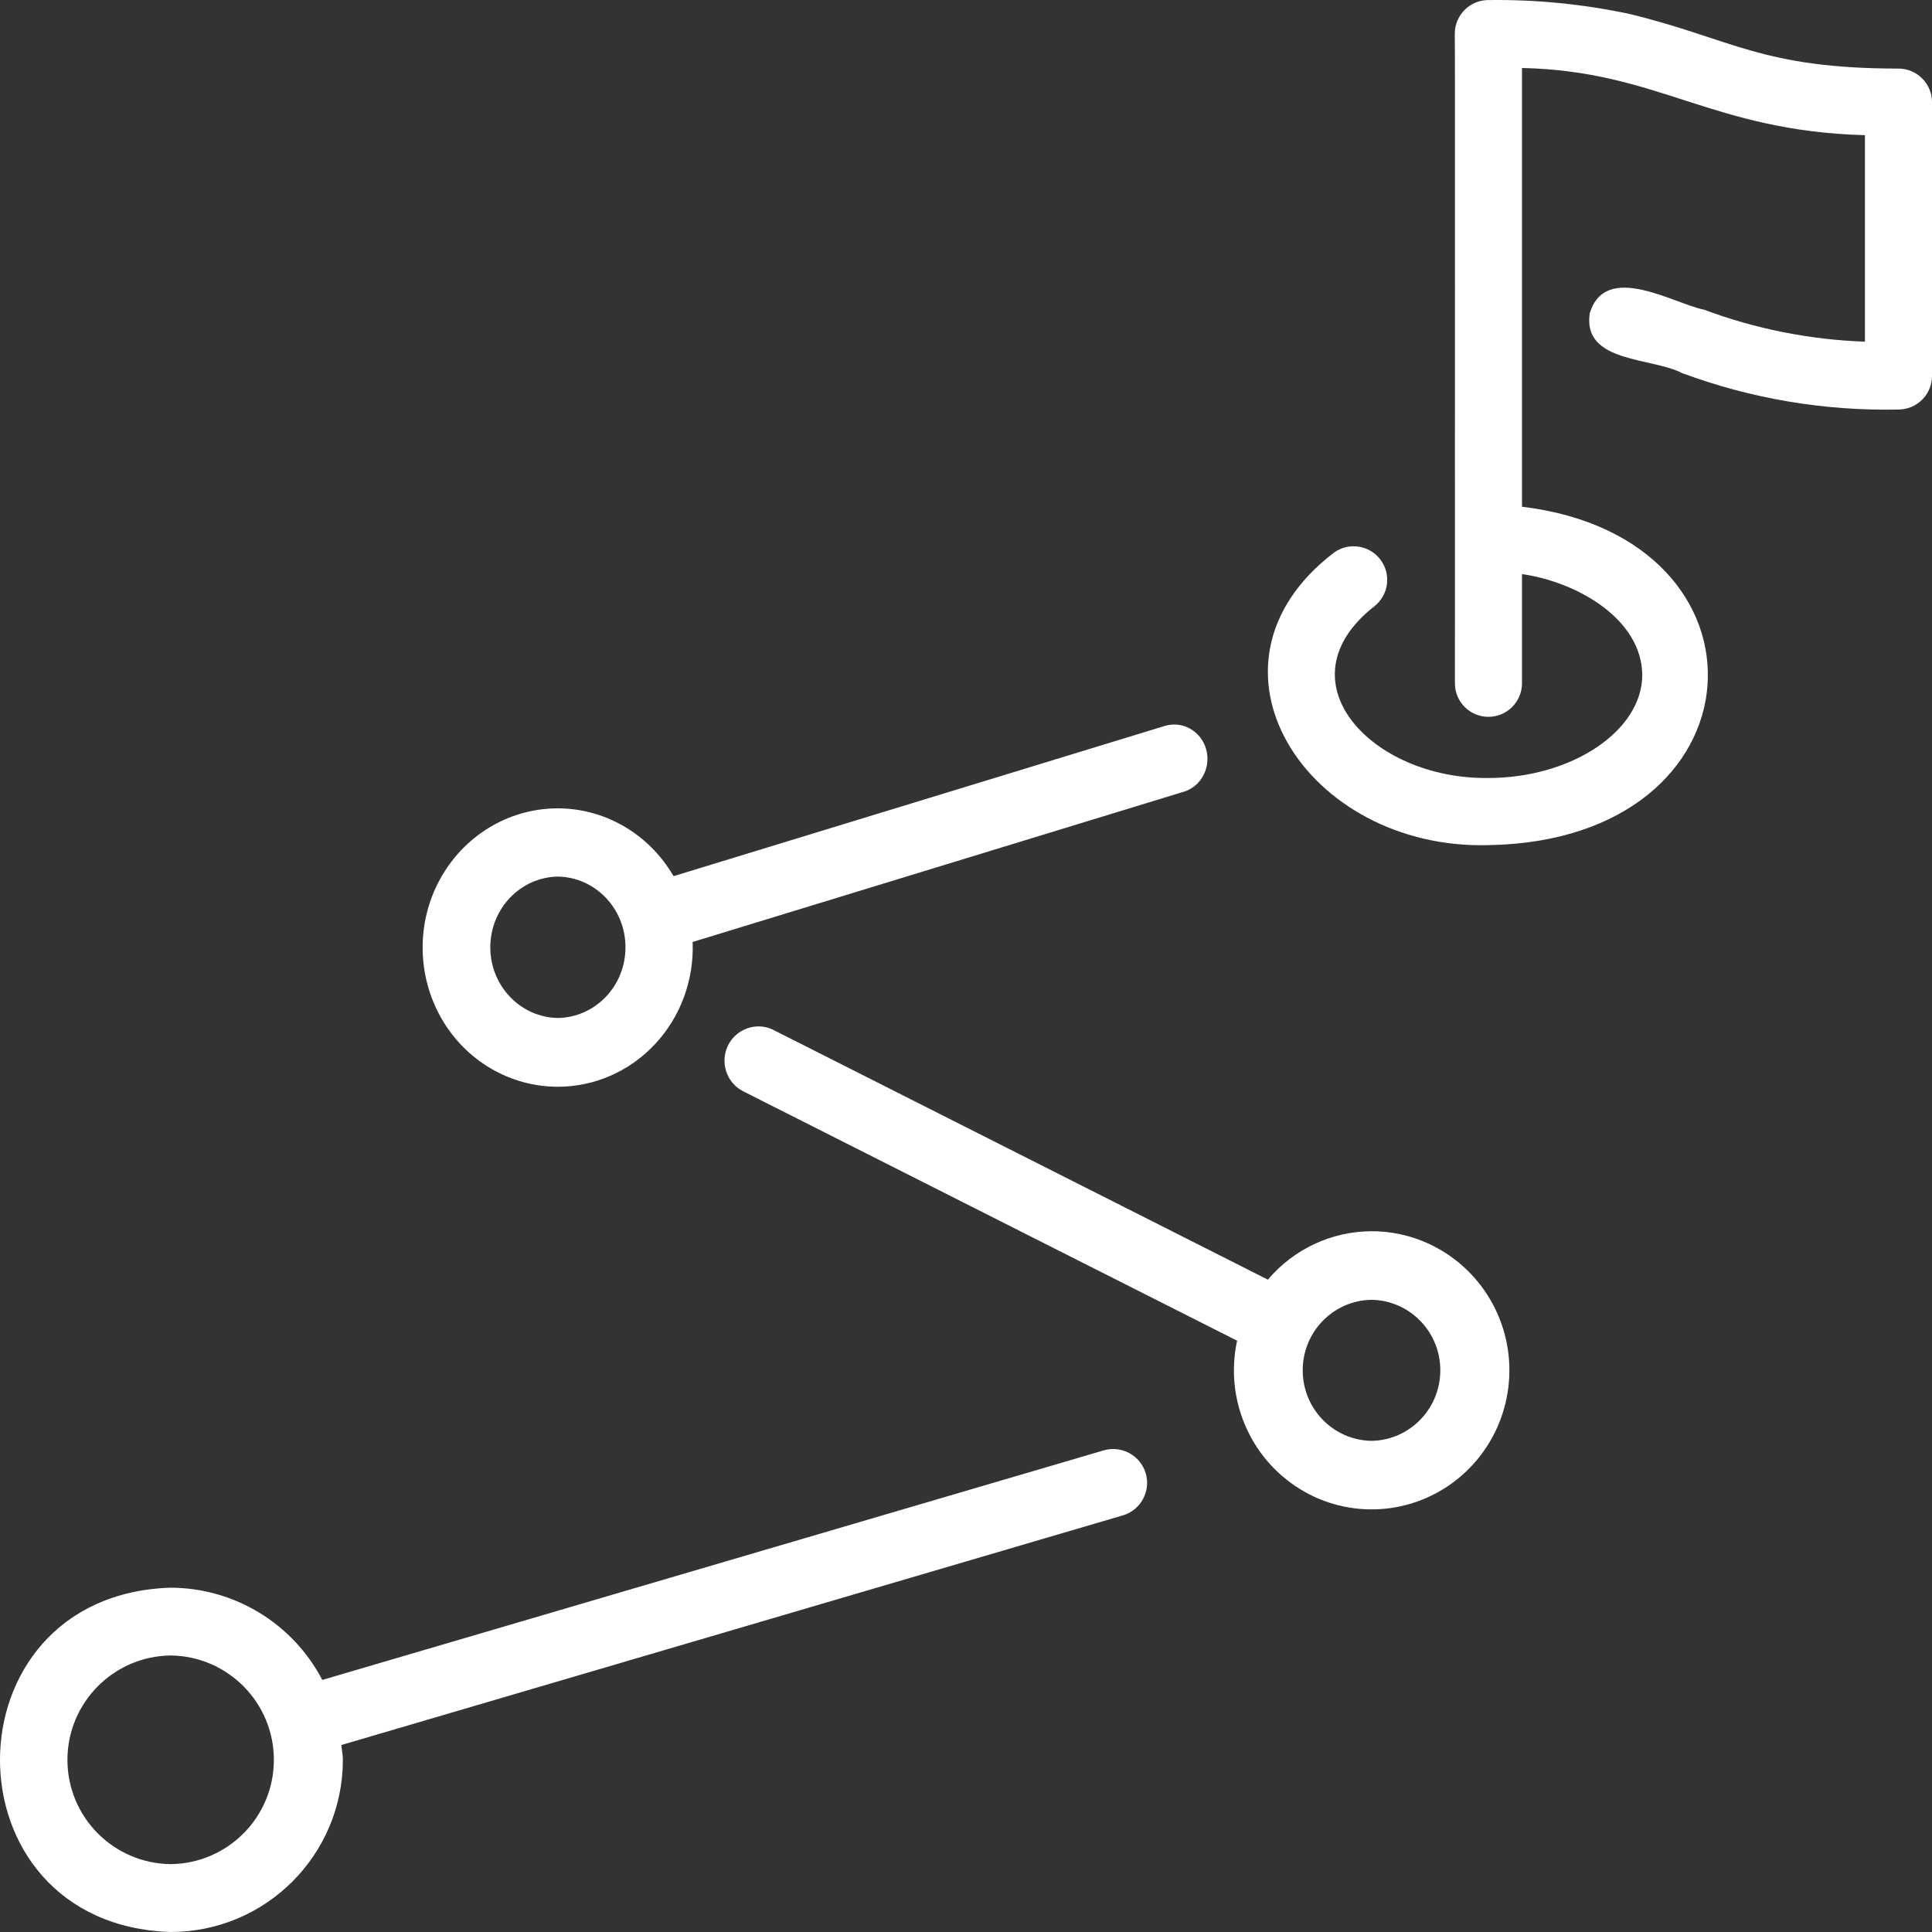 <svg width="32" height="32" viewBox="0 0 32 32" fill="none" xmlns="http://www.w3.org/2000/svg">
<rect x="0" y="0" width="32" height="32" fill="#333333" stroke="none"/>
<path d="M9.24 18C9.849 18 10.431 17.744 10.852 17.291C11.274 16.839 11.497 16.228 11.472 15.602L19.605 13.114V13.115C19.897 13.026 20.063 12.708 19.977 12.407C19.89 12.106 19.583 11.934 19.291 12.024L11.156 14.512C10.747 13.807 10.006 13.379 9.211 13.389C8.414 13.399 7.684 13.844 7.29 14.559C6.898 15.272 6.904 16.148 7.305 16.857C7.707 17.566 8.444 18 9.24 18ZM9.24 14.519C9.861 14.529 10.36 15.05 10.36 15.69C10.36 16.331 9.861 16.851 9.24 16.861C8.62 16.851 8.121 16.329 8.121 15.69C8.121 15.05 8.62 14.529 9.24 14.519Z" fill="white"/>
<path d="M22.717 20.393C22.056 20.395 21.429 20.688 21 21.195L12.804 17.056V17.055C12.527 16.923 12.197 17.038 12.059 17.314C11.923 17.591 12.03 17.928 12.301 18.071L20.49 22.206C20.284 23.162 20.697 24.143 21.521 24.657C22.343 25.17 23.398 25.103 24.151 24.489C24.904 23.876 25.192 22.849 24.87 21.929C24.546 21.008 23.684 20.392 22.717 20.393ZM22.717 23.865C22.084 23.855 21.577 23.335 21.577 22.696C21.577 22.059 22.084 21.538 22.717 21.529C23.348 21.538 23.857 22.059 23.856 22.696C23.856 23.335 23.348 23.855 22.717 23.865Z" fill="white"/>
<path d="M31.445 1.136C29.172 1.135 28.693 0.646 26.994 0.232C26.224 0.068 25.438 -0.01 24.652 0.001C24.505 0.001 24.363 0.059 24.259 0.164C24.155 0.268 24.096 0.41 24.096 0.557C24.103 0.595 24.096 8.885 24.099 8.919L24.098 11.327C24.103 11.63 24.35 11.873 24.653 11.873C24.956 11.873 25.203 11.63 25.209 11.327V9.509C26.113 9.637 27.191 10.247 27.201 11.178C27.201 12.104 26.033 12.886 24.652 12.886C22.72 12.912 21.183 11.279 22.765 10.041L22.763 10.043C23.002 9.855 23.047 9.512 22.865 9.27C22.683 9.028 22.341 8.976 22.095 9.153C19.657 11.014 21.634 14.081 24.652 13.998C29.265 13.922 29.53 8.912 25.209 8.393V1.126C27.479 1.176 28.338 2.168 30.889 2.239V5.659C29.978 5.627 29.077 5.448 28.223 5.129C27.711 5.025 26.597 4.331 26.332 5.185C26.201 6.021 27.379 5.915 27.87 6.185V6.183C29.013 6.606 30.225 6.809 31.445 6.783C31.592 6.783 31.733 6.724 31.837 6.62C31.942 6.516 32 6.374 32 6.226V1.692C32 1.545 31.942 1.403 31.837 1.299C31.733 1.194 31.592 1.136 31.445 1.136Z" fill="white"/>
<path d="M18.29 24.02L5.338 27.825C4.85 26.889 3.882 26.301 2.827 26.297C-0.939 26.415 -0.946 31.881 2.827 32C4.402 31.999 5.678 30.723 5.679 29.149C5.679 29.065 5.661 28.985 5.654 28.903L18.606 25.097H18.608C18.899 25.004 19.063 24.695 18.977 24.403C18.89 24.11 18.585 23.94 18.29 24.02ZM2.827 30.876C1.88 30.865 1.117 30.096 1.117 29.149C1.117 28.202 1.88 27.431 2.827 27.42C3.774 27.431 4.536 28.202 4.536 29.149C4.536 30.096 3.774 30.865 2.827 30.876Z" fill="white"/>
</svg>
